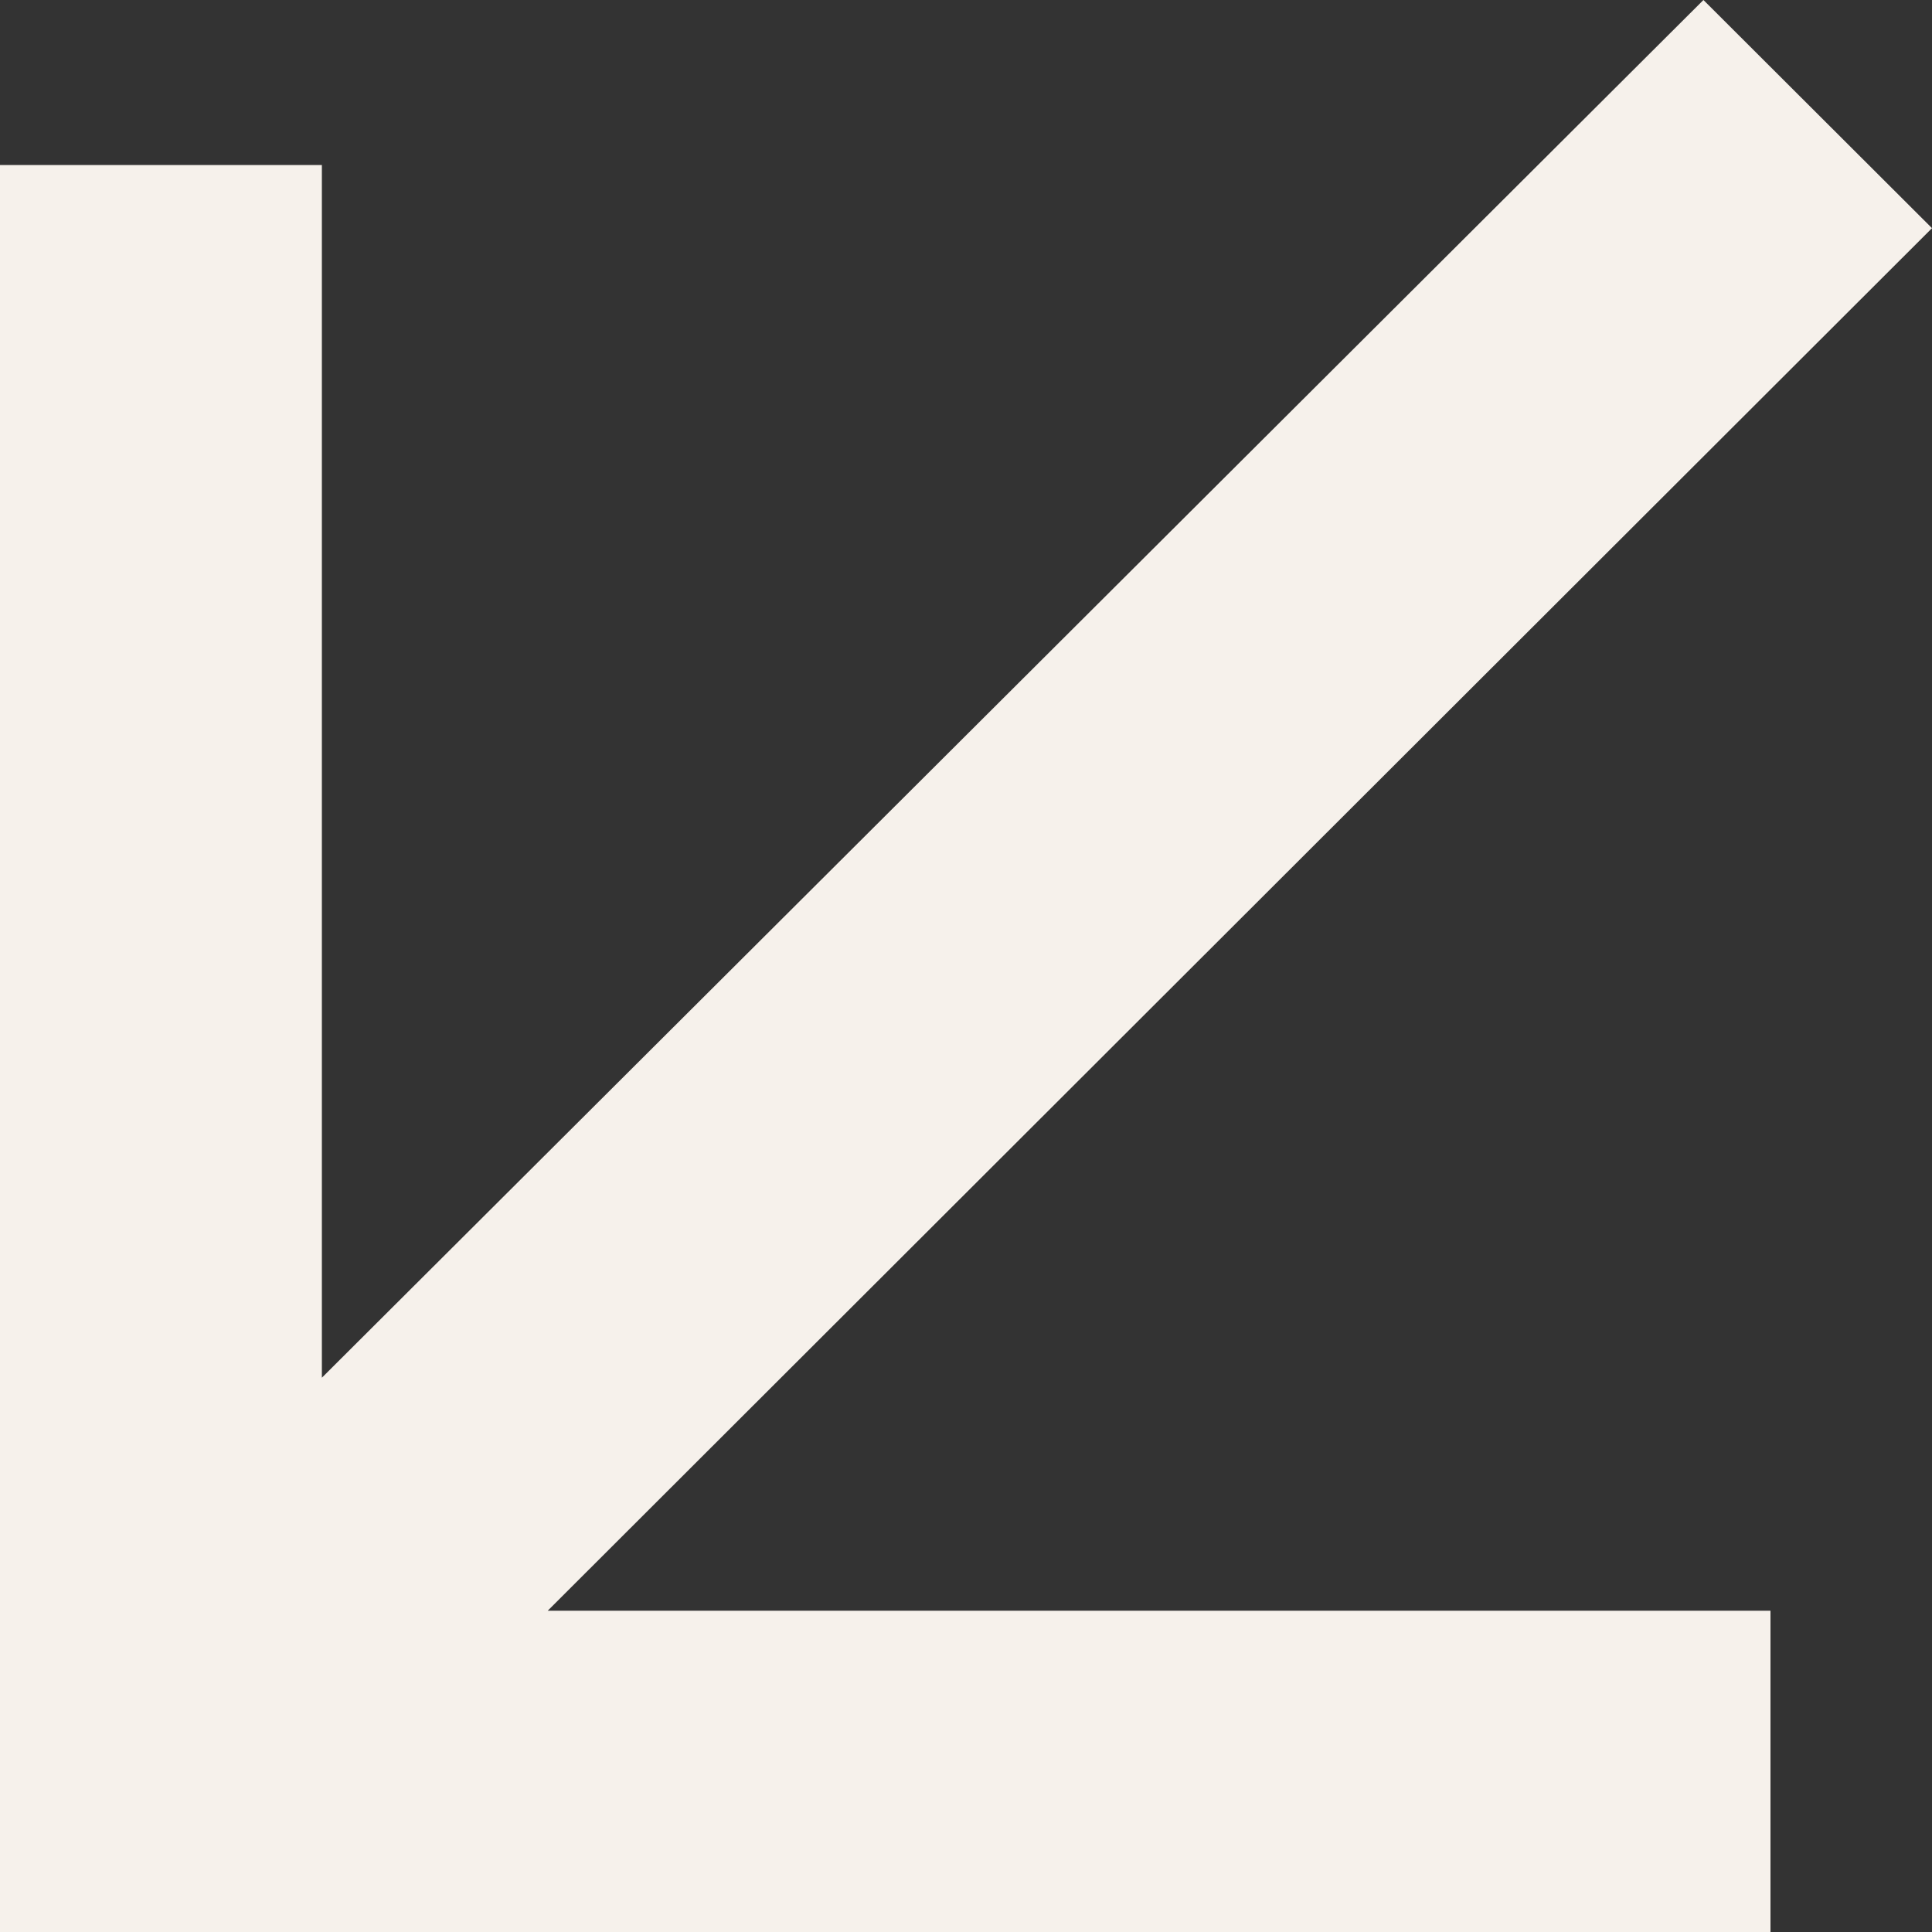 <svg width="10" height="10" viewBox="0 0 10 10" fill="none" xmlns="http://www.w3.org/2000/svg">
<rect x="0" y="0" width="10" height="10" fill="#333333" stroke="none"/>
<path d="M1.646 7.151L8.817 2.30864e-07L10 1.181L2.835 8.337L9.164 8.337L9.164 10L-1.70216e-07 10L-9.69793e-07 0.854L1.666 0.854L1.666 7.162L1.646 7.151Z" fill="#F6F1EB"/>
</svg>
